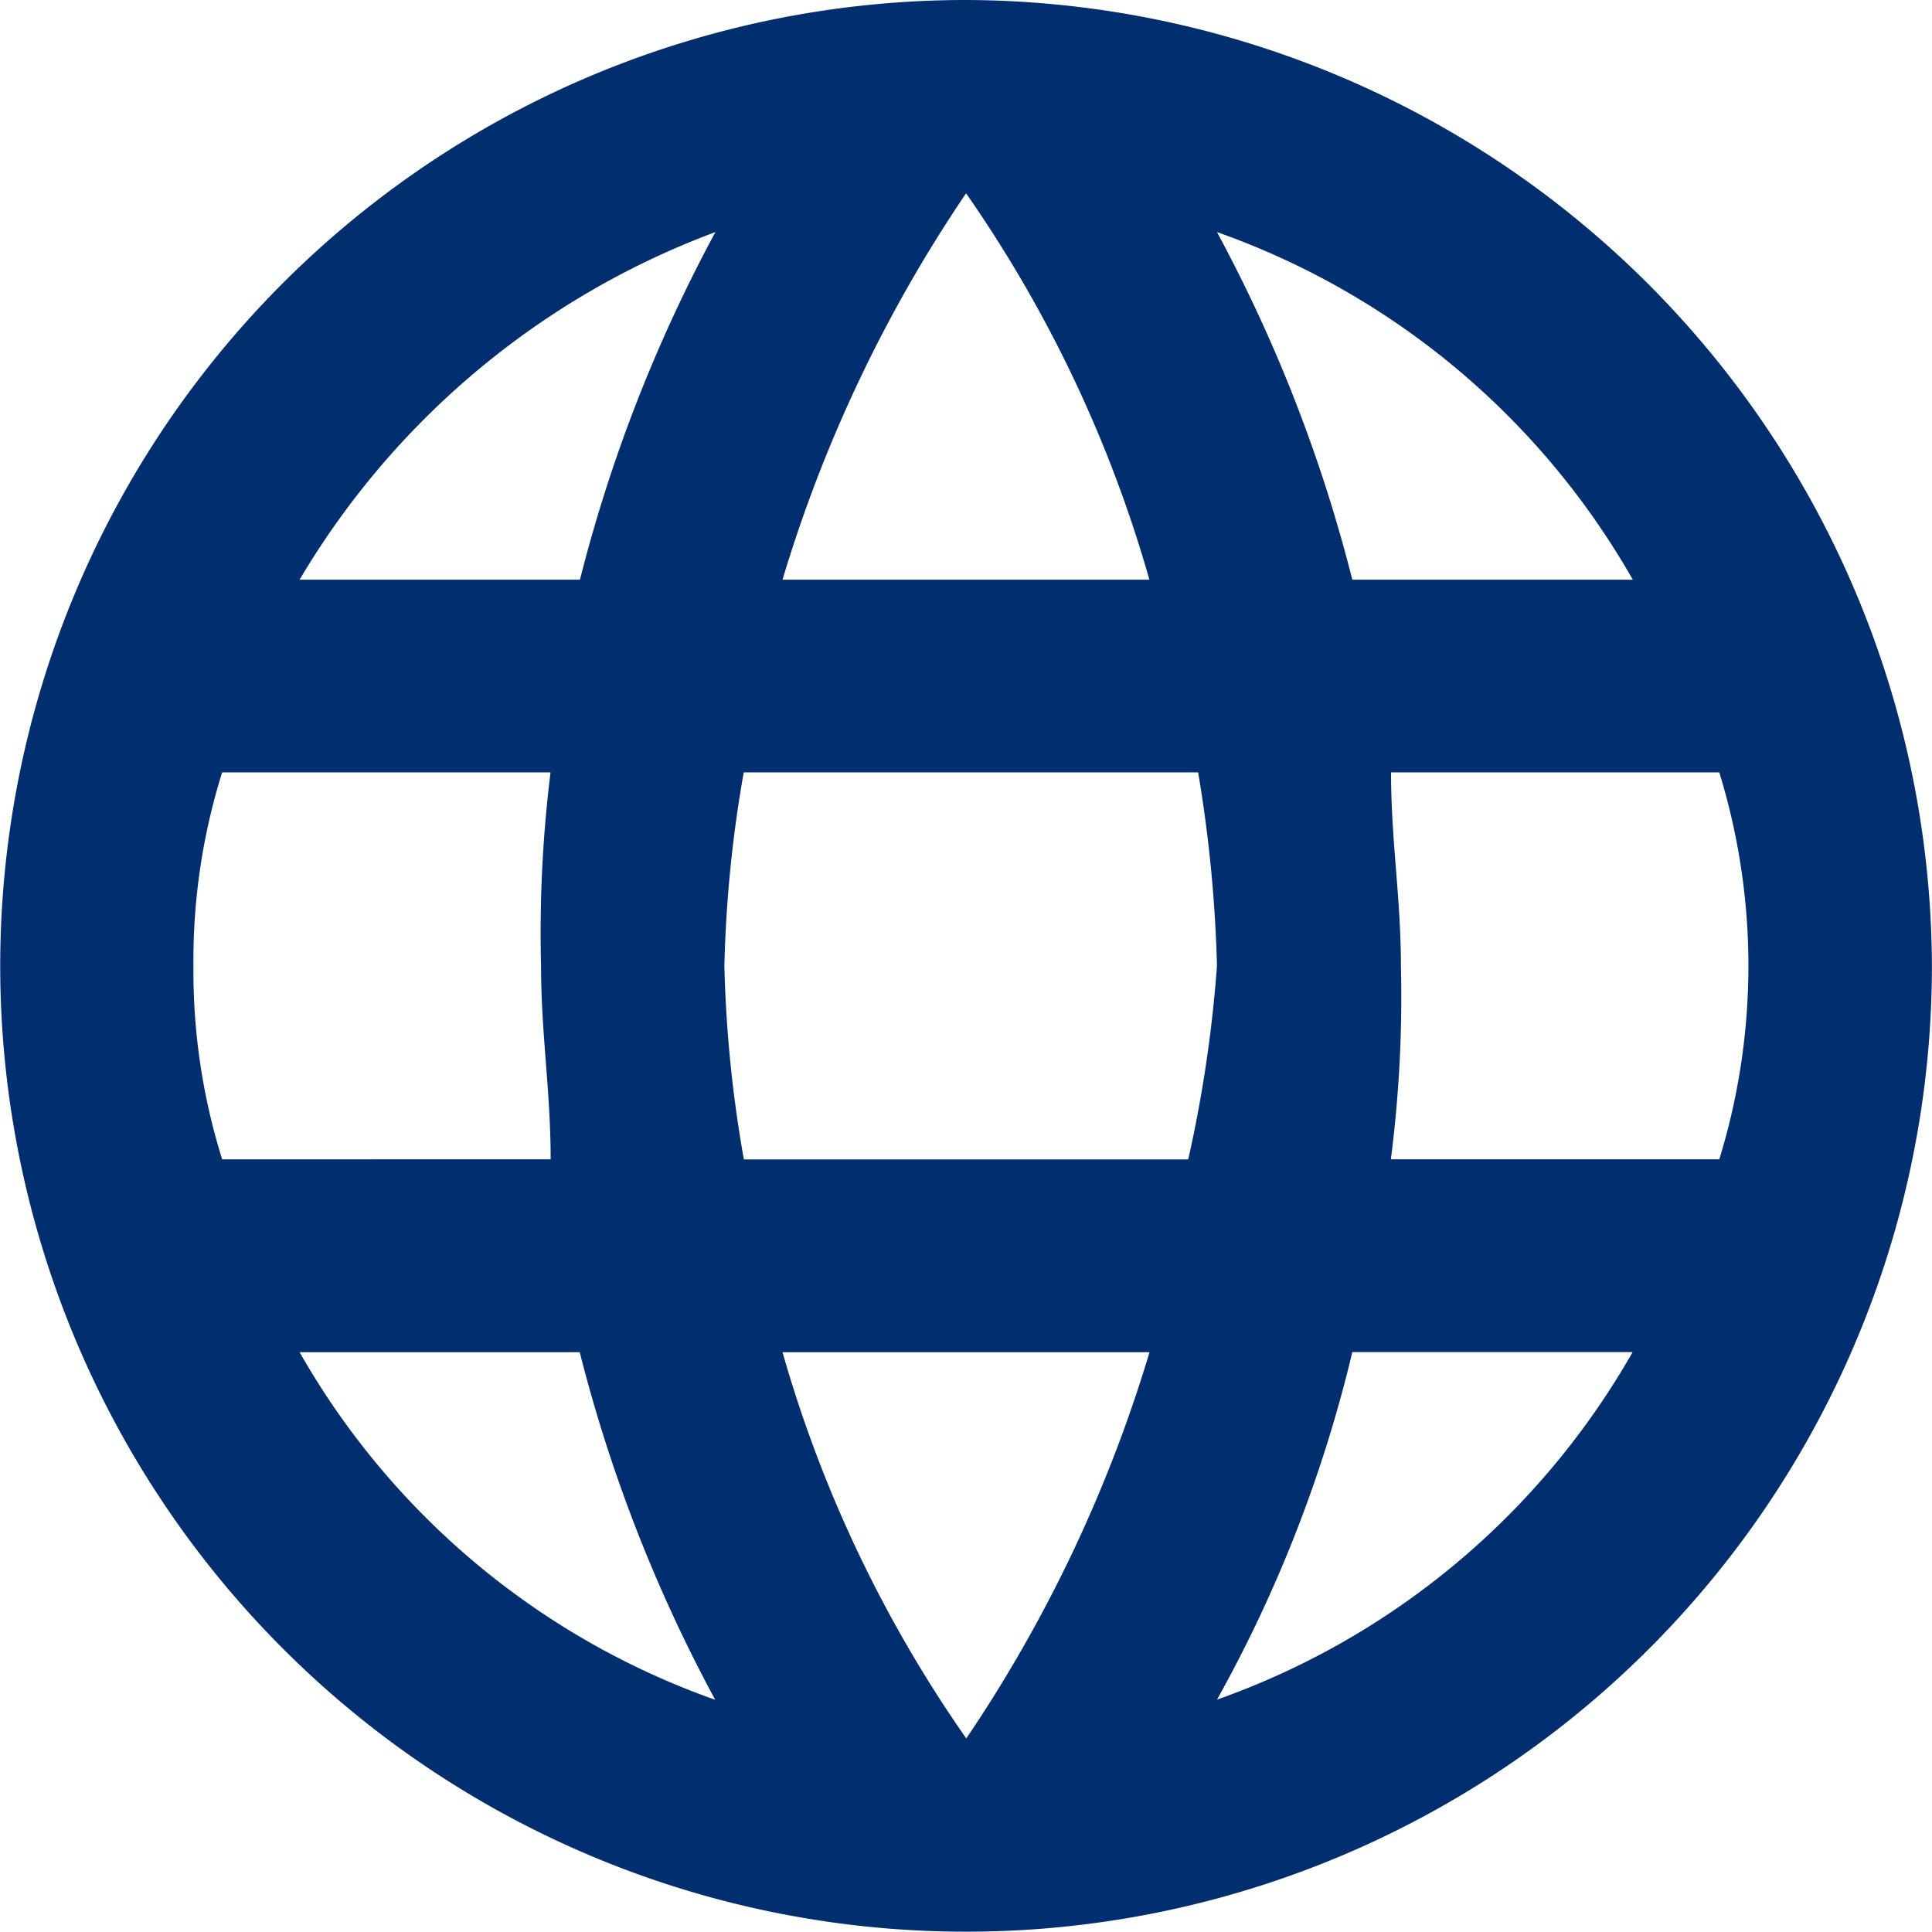 <svg id="Group_850" data-name="Group 850" xmlns="http://www.w3.org/2000/svg" xmlns:xlink="http://www.w3.org/1999/xlink" width="43.207" height="43.207" viewBox="0 0 43.207 43.207">
  <defs>
    <clipPath id="clip-path">
      <rect id="Rectangle_779" data-name="Rectangle 779" width="43.207" height="43.207" fill="#002e6e"/>
    </clipPath>
  </defs>
  <g id="Group_849" data-name="Group 849" transform="translate(0 0)" clip-path="url(#clip-path)">
    <path id="Path_25362" data-name="Path 25362" d="M21.605,0a21.6,21.6,0,1,0,21.6,21.6A21.674,21.674,0,0,0,21.605,0M36.511,12.964H30.243A33.749,33.749,0,0,0,27.216,5.19a17.346,17.346,0,0,1,9.3,7.774M21.605,4.323a28.942,28.942,0,0,1,4.1,8.641H17.5a31.551,31.551,0,0,1,4.105-8.641M4.969,25.928A14.054,14.054,0,0,1,4.326,21.6a14.054,14.054,0,0,1,.642-4.326h7.344A29.235,29.235,0,0,0,12.1,21.6c0,1.509.215,2.806.215,4.326ZM6.7,30.24h6.265a33.758,33.758,0,0,0,3.03,7.774A17.335,17.335,0,0,1,6.7,30.24m6.265-17.276H6.7a18.168,18.168,0,0,1,9.3-7.774,33.758,33.758,0,0,0-3.03,7.774m8.641,25.916A28.875,28.875,0,0,1,17.5,30.24h8.208a31.589,31.589,0,0,1-4.1,8.641m4.969-12.952H16.636A28.444,28.444,0,0,1,16.2,21.6a28.444,28.444,0,0,1,.433-4.326H26.795a30.481,30.481,0,0,1,.421,4.326,29.427,29.427,0,0,1-.642,4.326m.642,12.086a30.384,30.384,0,0,0,3.027-7.774h6.269a17.346,17.346,0,0,1-9.3,7.774m3.893-12.086A28.442,28.442,0,0,0,31.33,21.6c0-1.509-.221-2.806-.221-4.326H38.45a14.694,14.694,0,0,1,0,8.653Z" transform="translate(0 0)" fill="#002e6e"/>
  </g>
</svg>
